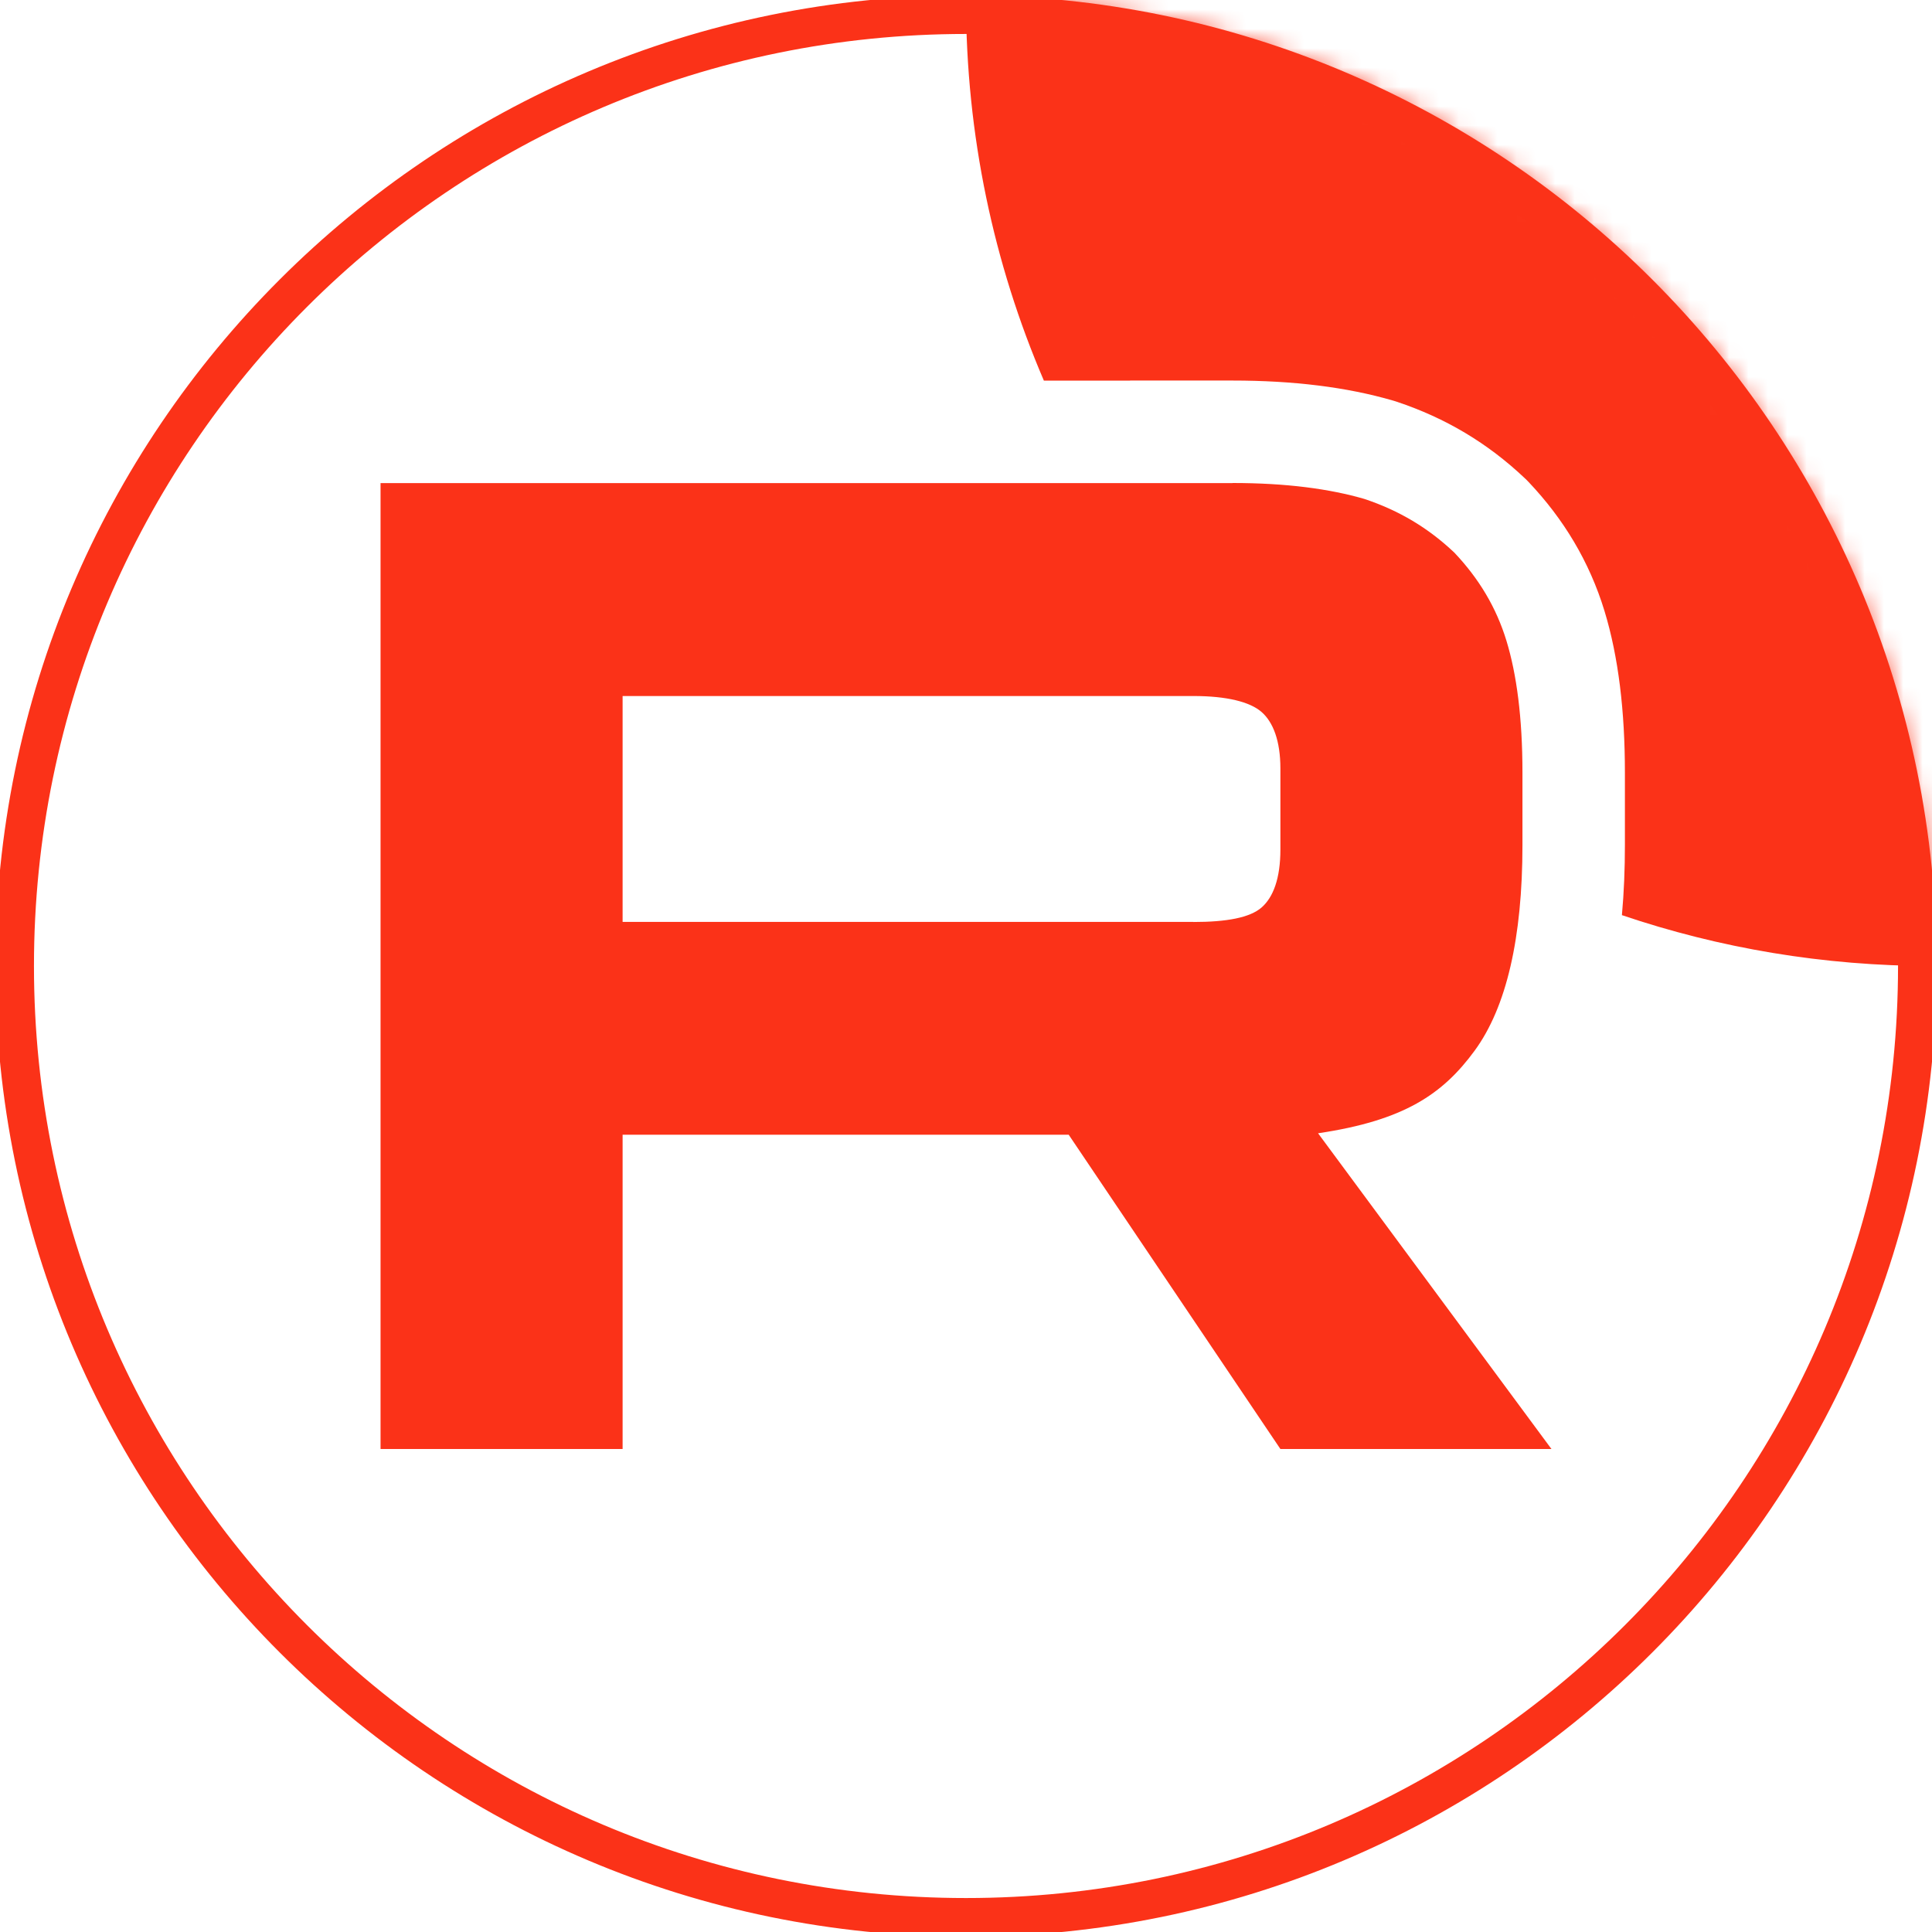 <?xml version="1.0" encoding="UTF-8"?> <svg xmlns="http://www.w3.org/2000/svg" width="100" height="100" viewBox="0 0 100 100" fill="none"><g clip-path="url(#clip0_263_66)"><mask id="mask0_263_66" style="mask-type:luminance" maskUnits="userSpaceOnUse" x="0" y="0" width="100" height="100"><path d="M100 50C100 22.386 77.614 0 50 0C22.386 0 0 22.386 0 50C0 77.614 22.386 100 50 100C77.614 100 100 77.614 100 50Z" fill="white"></path></mask><g mask="url(#mask0_263_66)"><path d="M61.77 47.717H32.226V36.026H61.77C63.495 36.026 64.695 36.327 65.298 36.852C65.9 37.378 66.273 38.352 66.273 39.775V43.973C66.273 45.472 65.9 46.447 65.298 46.972C64.695 47.497 63.495 47.722 61.77 47.722V47.717ZM63.797 25.005H19.697V75H32.226V58.734H55.316L66.273 75H80.303L68.223 58.658C72.677 57.998 74.677 56.633 76.326 54.384C77.975 52.135 78.802 48.539 78.802 43.739V39.991C78.802 37.144 78.501 34.895 77.975 33.171C77.449 31.447 76.551 29.948 75.274 28.601C73.926 27.326 72.425 26.428 70.623 25.826C68.821 25.301 66.569 25 63.797 25V25.005Z" fill="#FB3218"></path><path d="M150 2.26425e-05C150 27.614 127.614 50 100 50C94.386 50 88.988 49.075 83.95 47.368C84.058 46.18 84.105 44.965 84.105 43.739V39.991C84.105 36.808 83.773 34.002 83.048 31.624C82.265 29.06 80.924 26.853 79.124 24.953L79.023 24.848L78.918 24.748C77 22.933 74.825 21.638 72.302 20.796L72.205 20.764L72.107 20.735C69.705 20.035 66.932 19.697 63.797 19.697H58.494V19.701H54.031C51.437 13.656 50 6.996 50 2.26425e-05C50 -27.614 72.386 -50 100 -50C127.614 -50 150 -27.614 150 2.26425e-05Z" fill="#FB3218"></path></g><path d="M99.242 50C99.242 22.804 77.196 0.758 50 0.758C22.804 0.758 0.758 22.804 0.758 50C0.758 77.196 22.804 99.242 50 99.242C77.196 99.242 99.242 77.196 99.242 50Z" stroke="#FB3218" stroke-width="2"></path></g><defs><clipPath id="clip0_263_66"><rect width="100" height="100" fill="white"></rect></clipPath></defs></svg> 